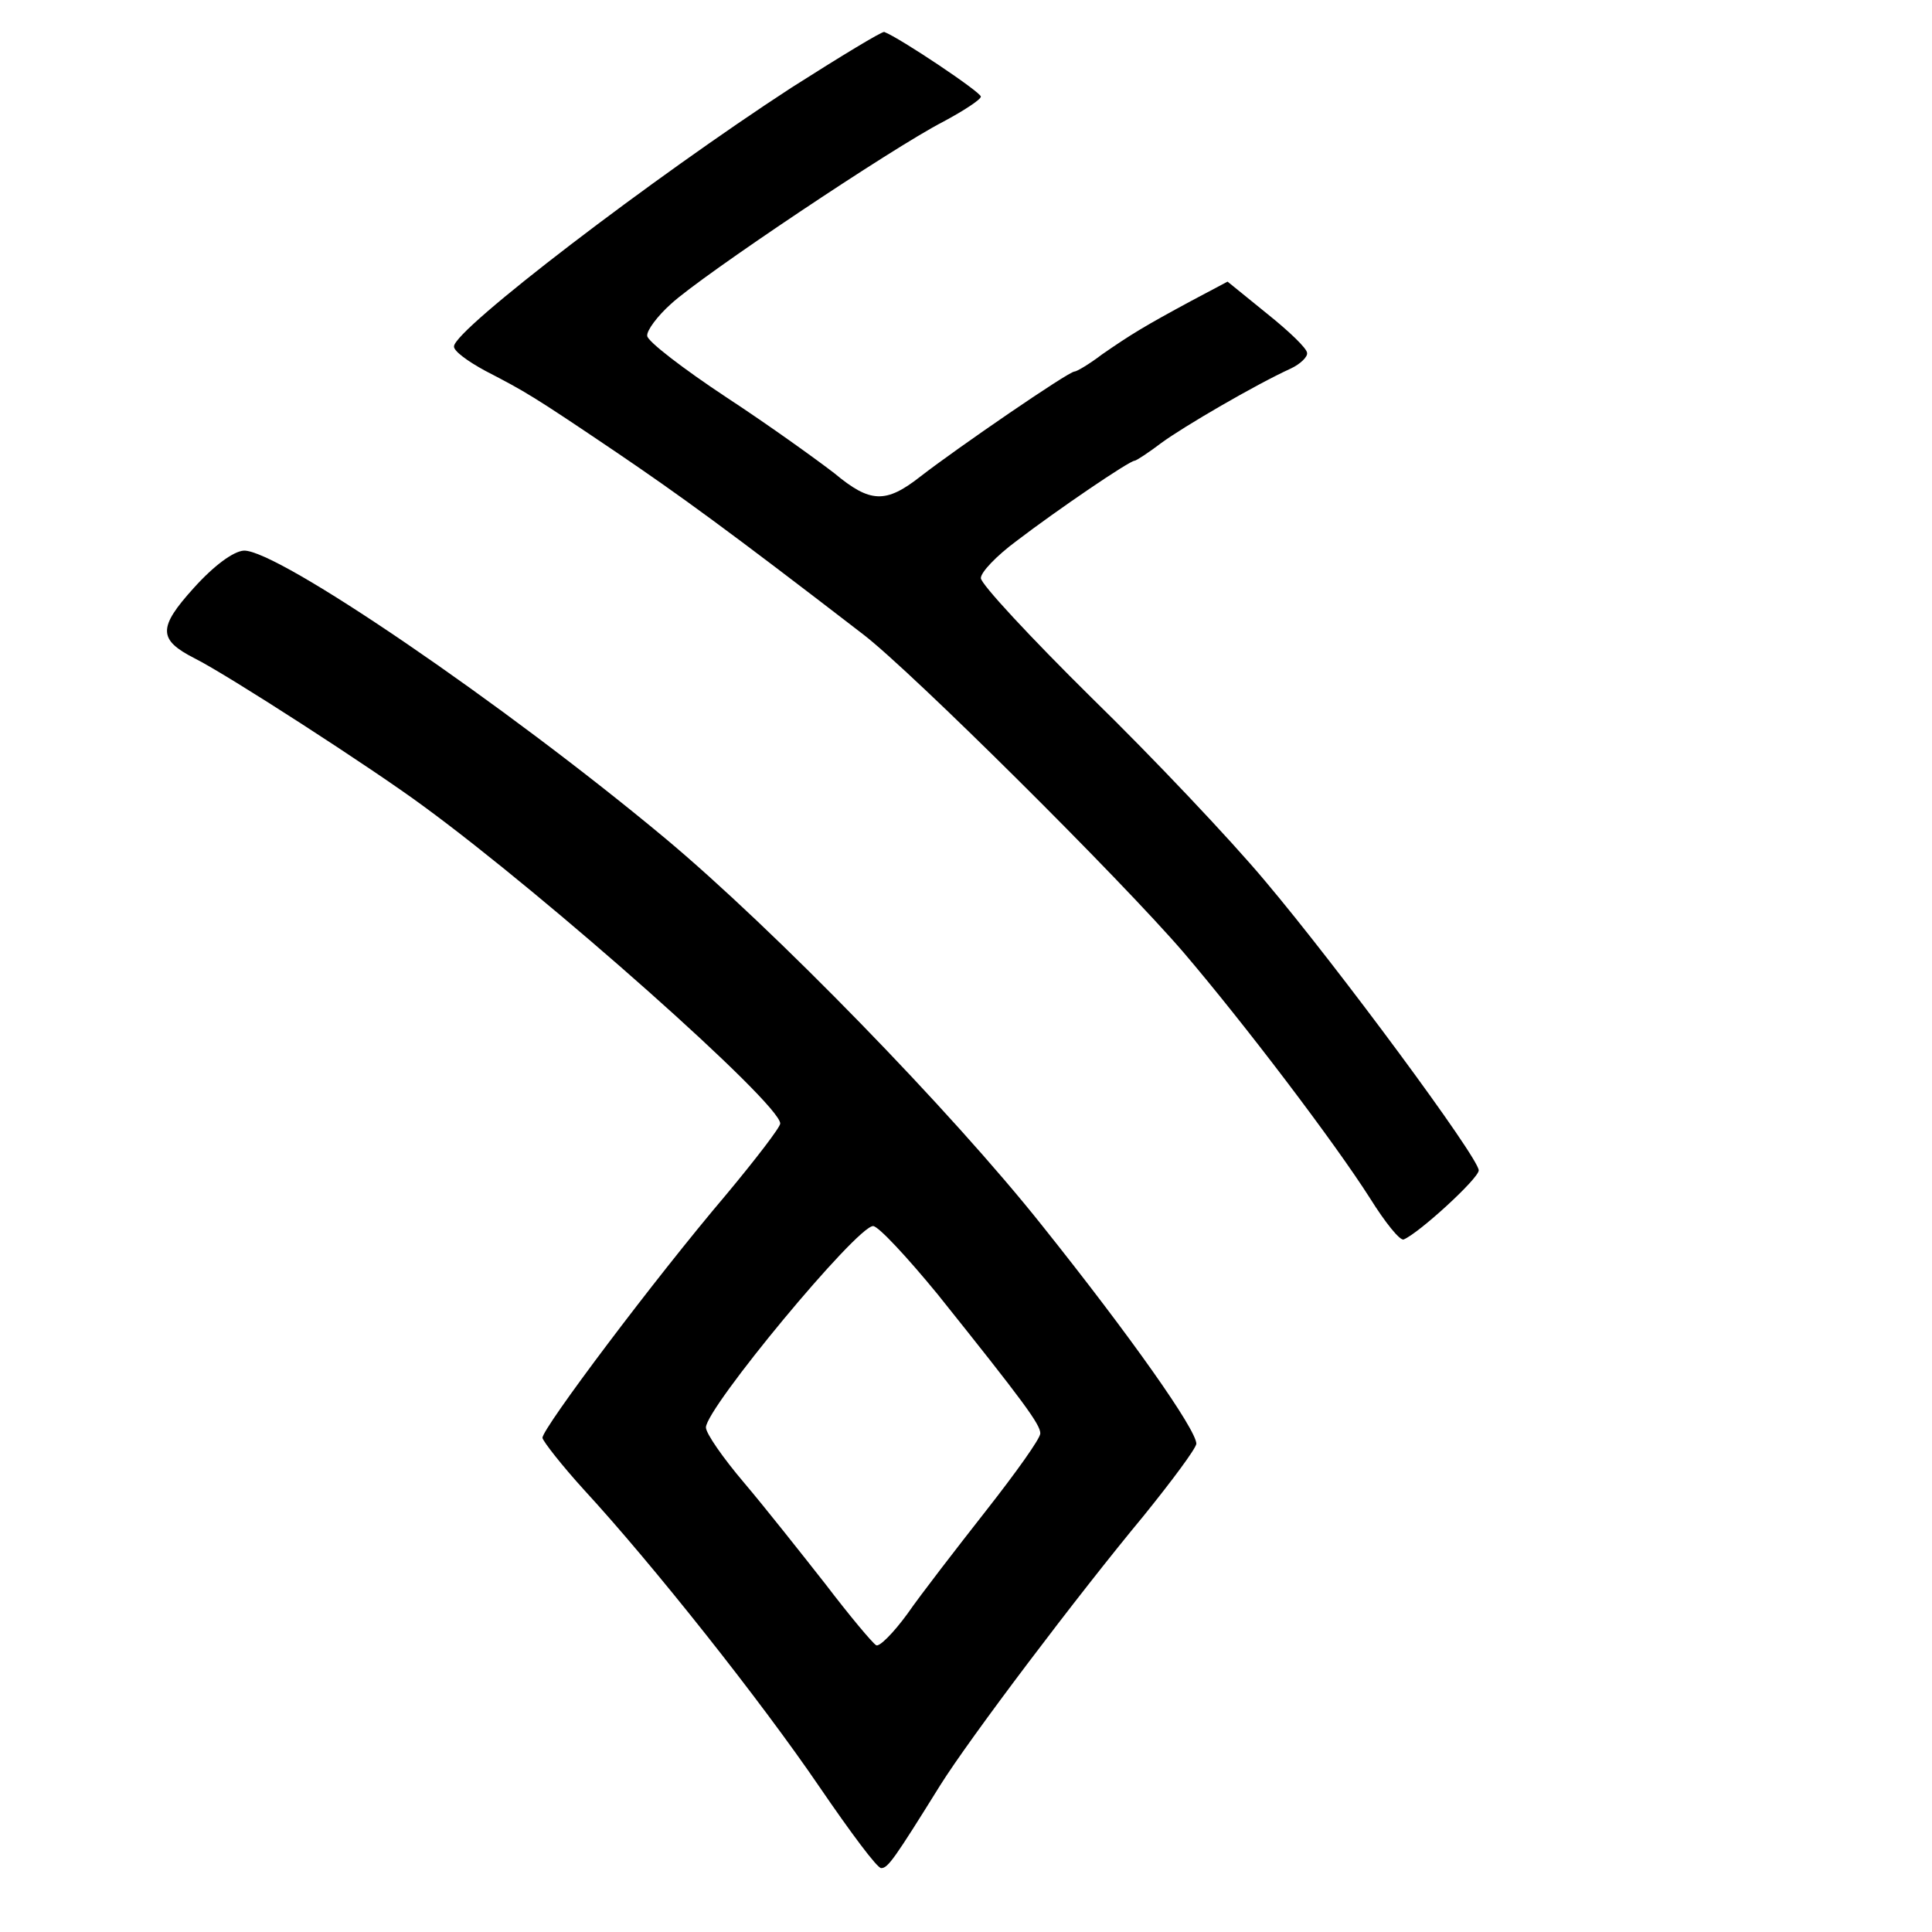 <?xml version="1.0" standalone="no"?>
<!DOCTYPE svg PUBLIC "-//W3C//DTD SVG 20010904//EN"
 "http://www.w3.org/TR/2001/REC-SVG-20010904/DTD/svg10.dtd">
<svg version="1.0" xmlns="http://www.w3.org/2000/svg"
 width="260pt" height="260pt" viewBox="0 0 260 260"
 preserveAspectRatio="xMidYMid meet">
<g transform="translate(0,260) scale(0.1,-0.1)"
fill="#000000" stroke="none">
<path d="M1065 2482 c-186 -121 -453 -325 -454 -348 -1 -6 18 -20 42 -33 54
-28 63 -33 177 -110 84 -57 149 -104 332 -245 65 -50 346 -329 431 -428 81
-95 202 -254 251 -331 20 -32 40 -57 45 -55 20 8 101 82 101 93 0 17 -190 274
-288 390 -46 55 -151 166 -233 246 -82 81 -149 153 -149 161 0 8 21 30 48 50
55 42 152 108 159 108 2 0 19 11 36 24 30 22 126 78 174 100 13 6 23 16 22 21
0 6 -24 29 -54 53 l-53 43 -49 -26 c-63 -34 -81 -45 -120 -72 -17 -13 -34 -23
-37 -23 -8 0 -158 -103 -207 -141 -47 -37 -68 -36 -116 4 -22 17 -87 64 -145
102 -59 39 -107 76 -107 83 -1 7 14 27 32 43 41 38 298 210 366 245 28 15 51
30 51 34 0 6 -109 79 -130 87 -3 1 -59 -33 -125 -75z"/>
<path d="M261 1809 c-49 -54 -48 -70 1 -95 44 -22 239 -148 308 -199 168 -123
480 -400 480 -427 0 -5 -33 -48 -73 -96 -96 -113 -247 -314 -247 -327 1 -5 26
-37 56 -70 93 -101 238 -284 317 -400 41 -60 78 -110 83 -109 9 0 18 13 79
111 40 64 186 257 274 363 38 47 70 90 71 97 0 19 -88 144 -207 293 -123 155
-362 400 -508 522 -216 180 -522 389 -567 387 -14 -1 -40 -20 -67 -50z m1001
-951 c116 -145 138 -175 138 -187 0 -7 -33 -53 -73 -104 -40 -51 -88 -113
-106 -139 -19 -26 -38 -45 -42 -42 -5 3 -36 40 -68 82 -33 42 -82 104 -110
137 -28 33 -51 66 -51 74 0 26 203 271 225 271 7 0 46 -42 87 -92z"/>
</g>
</svg>
